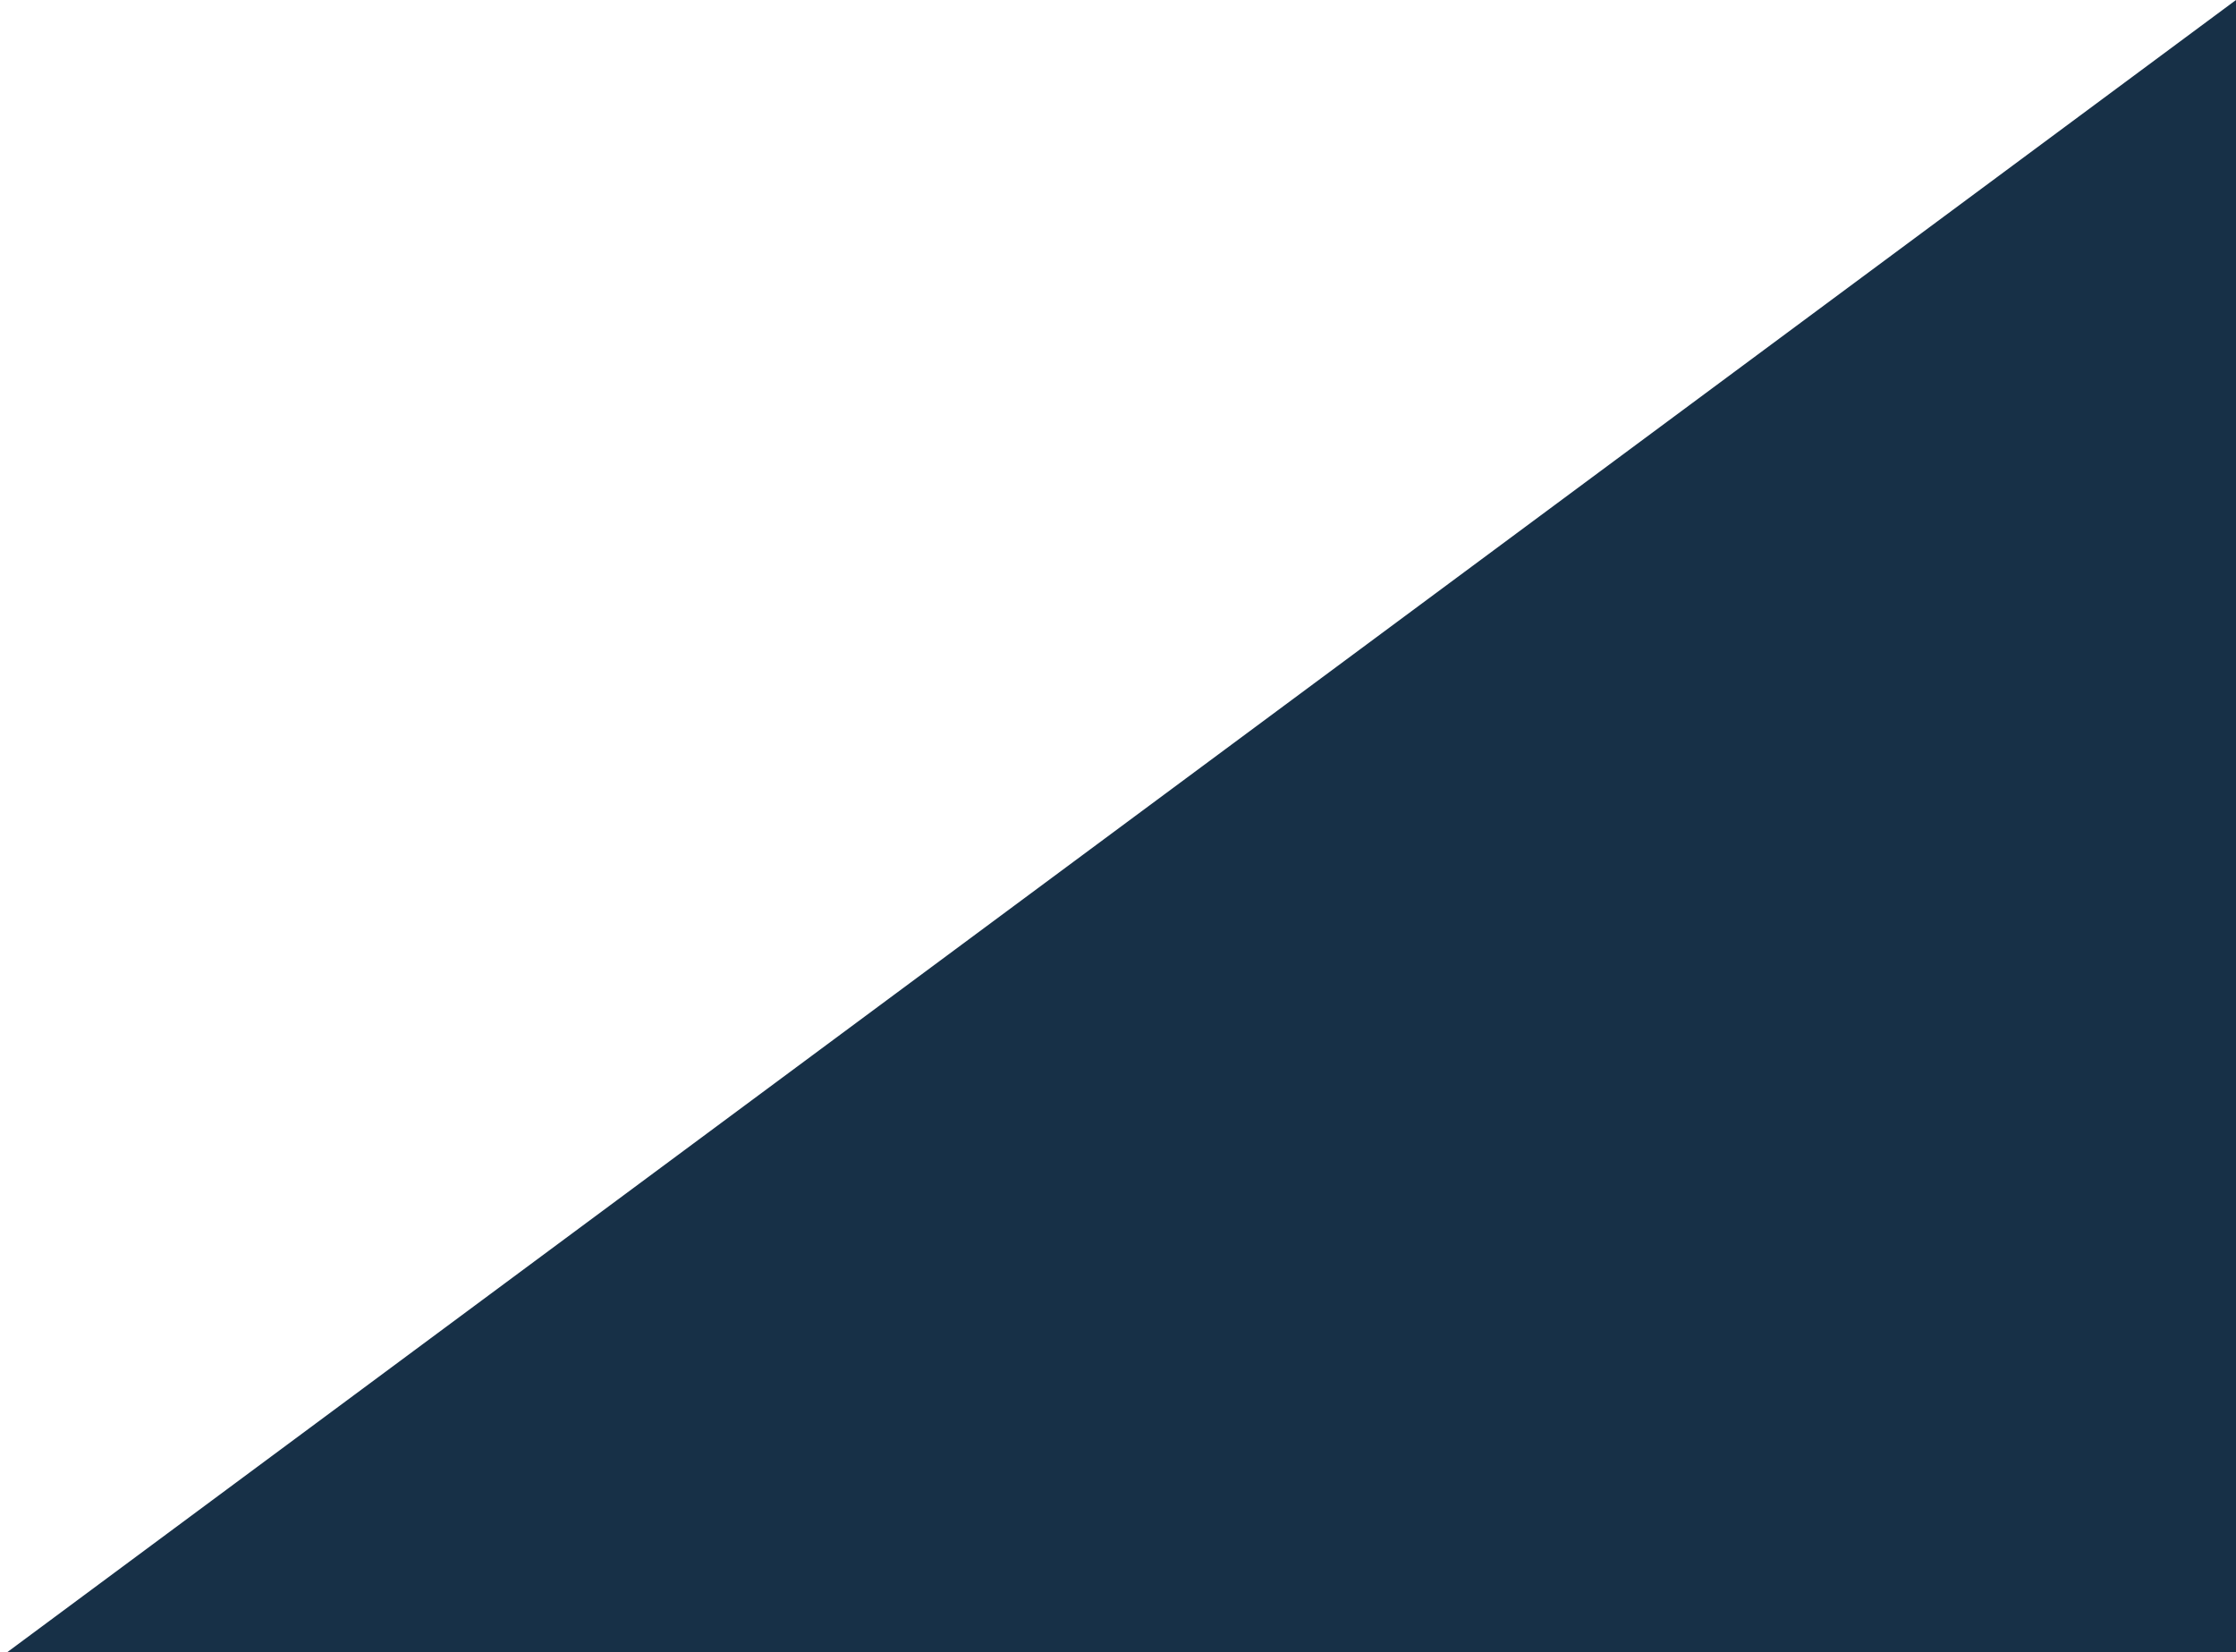 <?xml version="1.0" encoding="utf-8"?>
<!-- Generator: Adobe Illustrator 27.0.0, SVG Export Plug-In . SVG Version: 6.00 Build 0)  -->
<svg version="1.1" id="レイヤー_1" xmlns="http://www.w3.org/2000/svg" xmlns:xlink="http://www.w3.org/1999/xlink" x="0px"
	 y="0px" viewBox="0 0 452 334" style="enable-background:new 0 0 452 334;" xml:space="preserve">
<style type="text/css">
	.st0{fill:#173047;}
</style>
<polygon class="st0" points="452,0 452,334 1.43,334 "/>
</svg>
